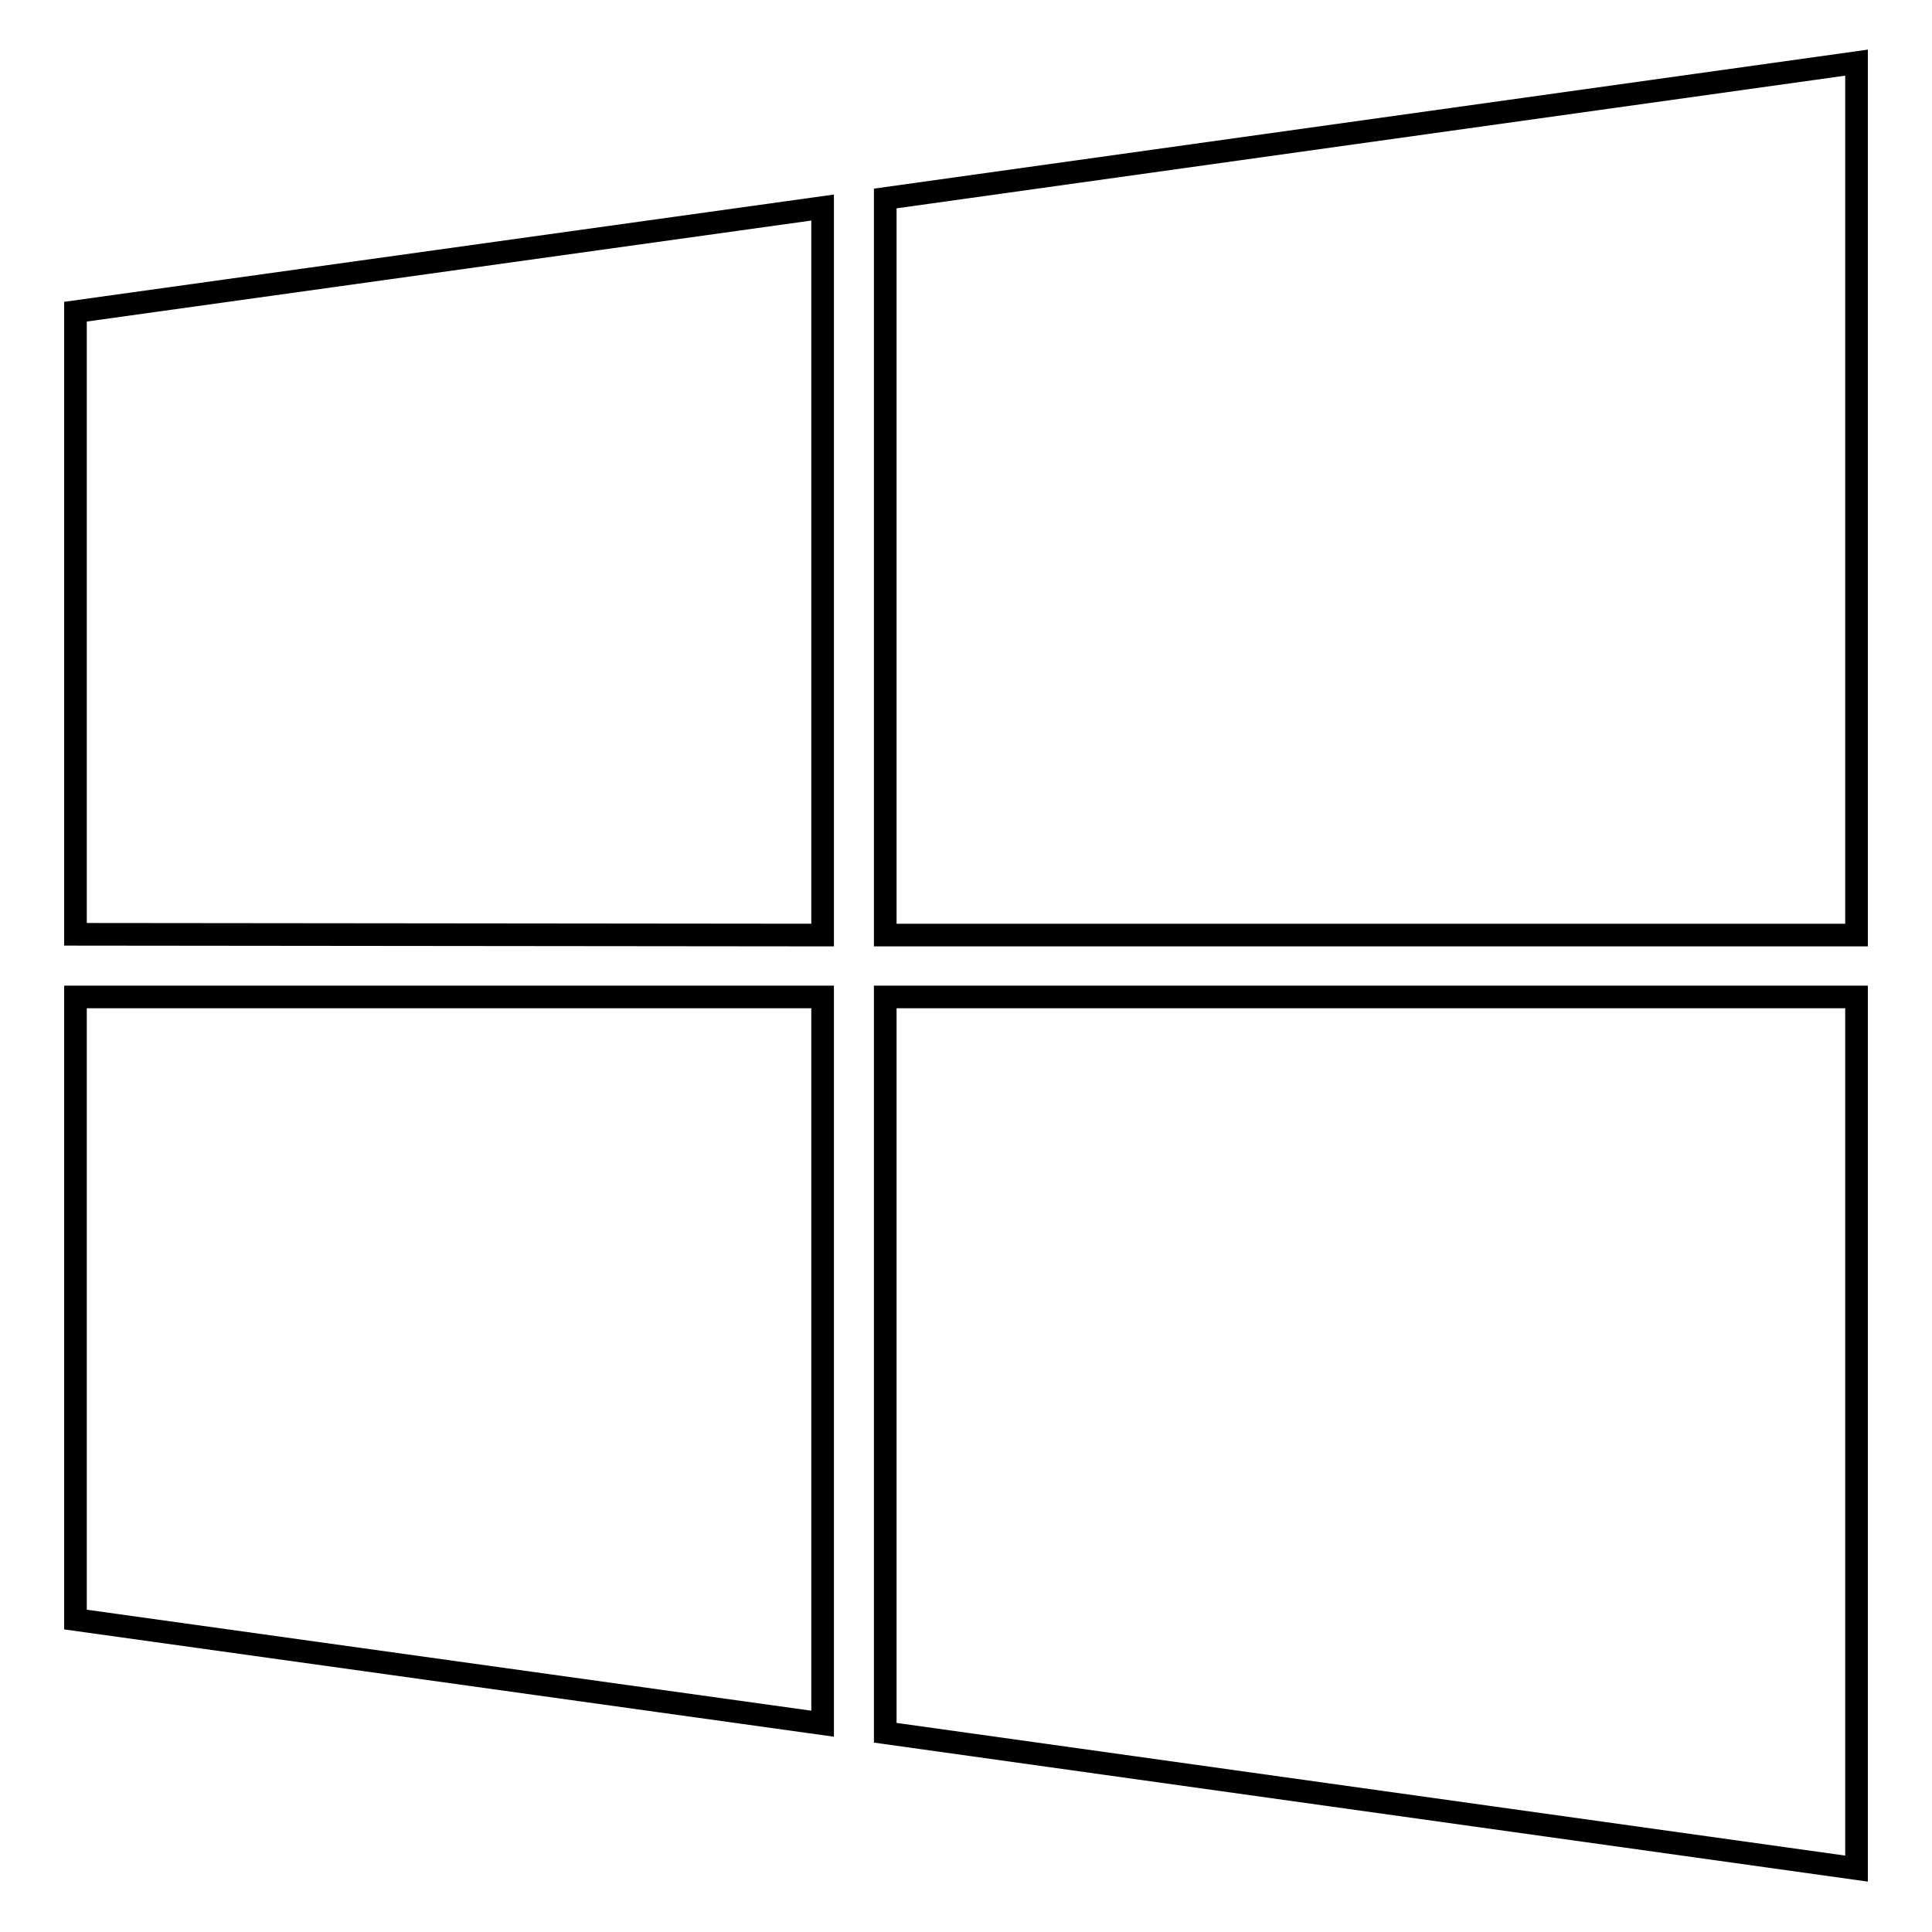 <?xml version="1.0" encoding="utf-8"?>
<!-- Svg Vector Icons : http://www.onlinewebfonts.com/icon -->
<!DOCTYPE svg PUBLIC "-//W3C//DTD SVG 1.1//EN" "http://www.w3.org/Graphics/SVG/1.1/DTD/svg11.dtd">
<svg version="1.1" xmlns="http://www.w3.org/2000/svg" xmlns:xlink="http://www.w3.org/1999/xlink" x="0px" y="0px" viewBox="0 0 256 256" enable-background="new 0 0 256 256" xml:space="preserve">
<g><g><path stroke-width="3" fill-opacity="0" stroke="#000000"  d="M109,123.9V27.5L10,41.3v82.5L109,123.9L109,123.9z"/><path stroke-width="3" fill-opacity="0" stroke="#000000"  d="M117.3,123.9H246V8.3l-128.7,18V123.9z"/><path stroke-width="3" fill-opacity="0" stroke="#000000"  d="M109,132.1H10v82.5l99,13.8V132.1z"/><path stroke-width="3" fill-opacity="0" stroke="#000000"  d="M117.3,132.1v97.5l128.7,18V132.1H117.3z"/></g></g>
</svg>